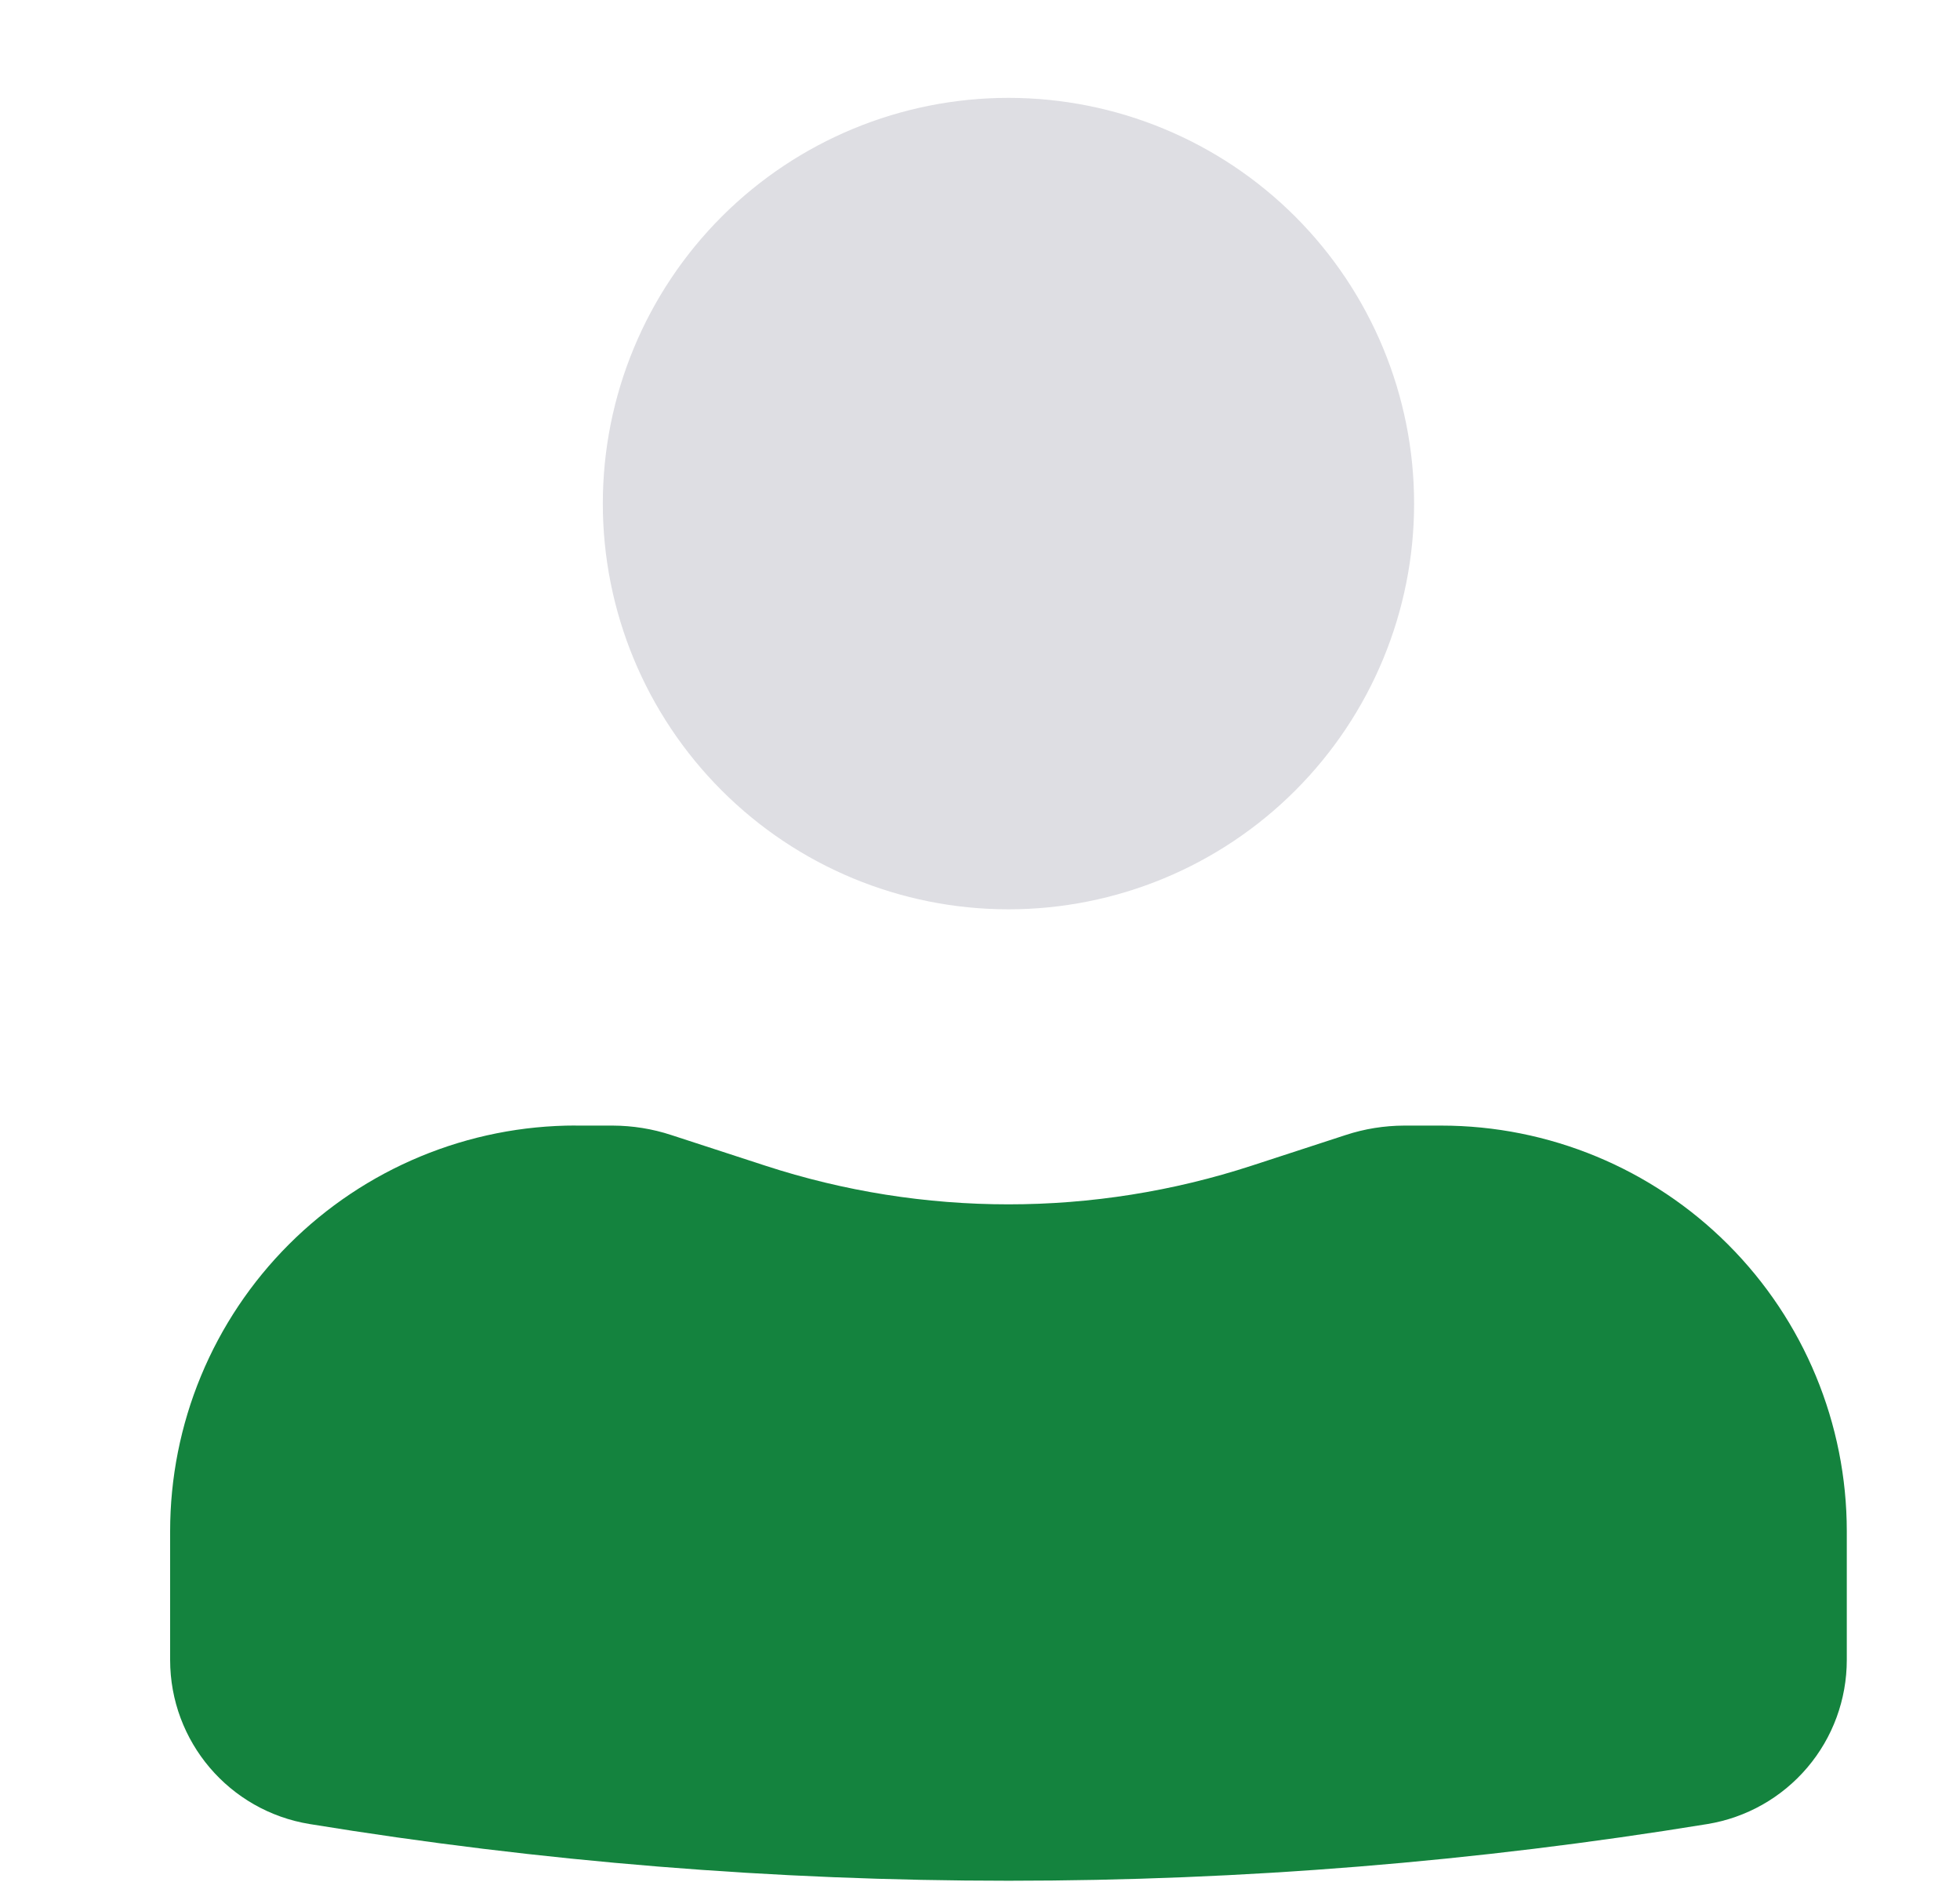<svg width="25" height="24" viewBox="0 0 25 24" fill="none" xmlns="http://www.w3.org/2000/svg">
    <path
        d="M7.344 14.353C6.664 14.353 5.991 14.487 5.364 14.747C4.736 15.007 4.165 15.389 3.685 15.869C3.204 16.35 2.823 16.92 2.563 17.548C2.303 18.176 2.17 18.849 2.17 19.528V21.168C2.17 22.208 2.924 23.094 3.95 23.261C9.853 24.225 15.874 24.225 21.778 23.261C22.274 23.18 22.726 22.925 23.052 22.541C23.378 22.158 23.556 21.671 23.556 21.168V19.528C23.556 18.156 23.011 16.84 22.041 15.87C21.071 14.9 19.755 14.354 18.383 14.354H17.911C17.657 14.355 17.404 14.395 17.162 14.475L15.969 14.864C13.951 15.523 11.776 15.523 9.758 14.864L8.564 14.475C8.322 14.395 8.069 14.355 7.815 14.354H7.344V14.353Z"
        fill="#14833E" />
    <path
        d="M12.863 1.248C11.491 1.248 10.175 1.793 9.205 2.763C8.235 3.734 7.689 5.05 7.689 6.422C7.689 7.794 8.235 9.11 9.205 10.08C10.175 11.051 11.491 11.596 12.863 11.596C14.236 11.596 15.552 11.051 16.522 10.08C17.492 9.11 18.037 7.794 18.037 6.422C18.037 5.05 17.492 3.734 16.522 2.763C15.552 1.793 14.236 1.248 12.863 1.248Z"
        fill="#DEDEE3" />
</svg>